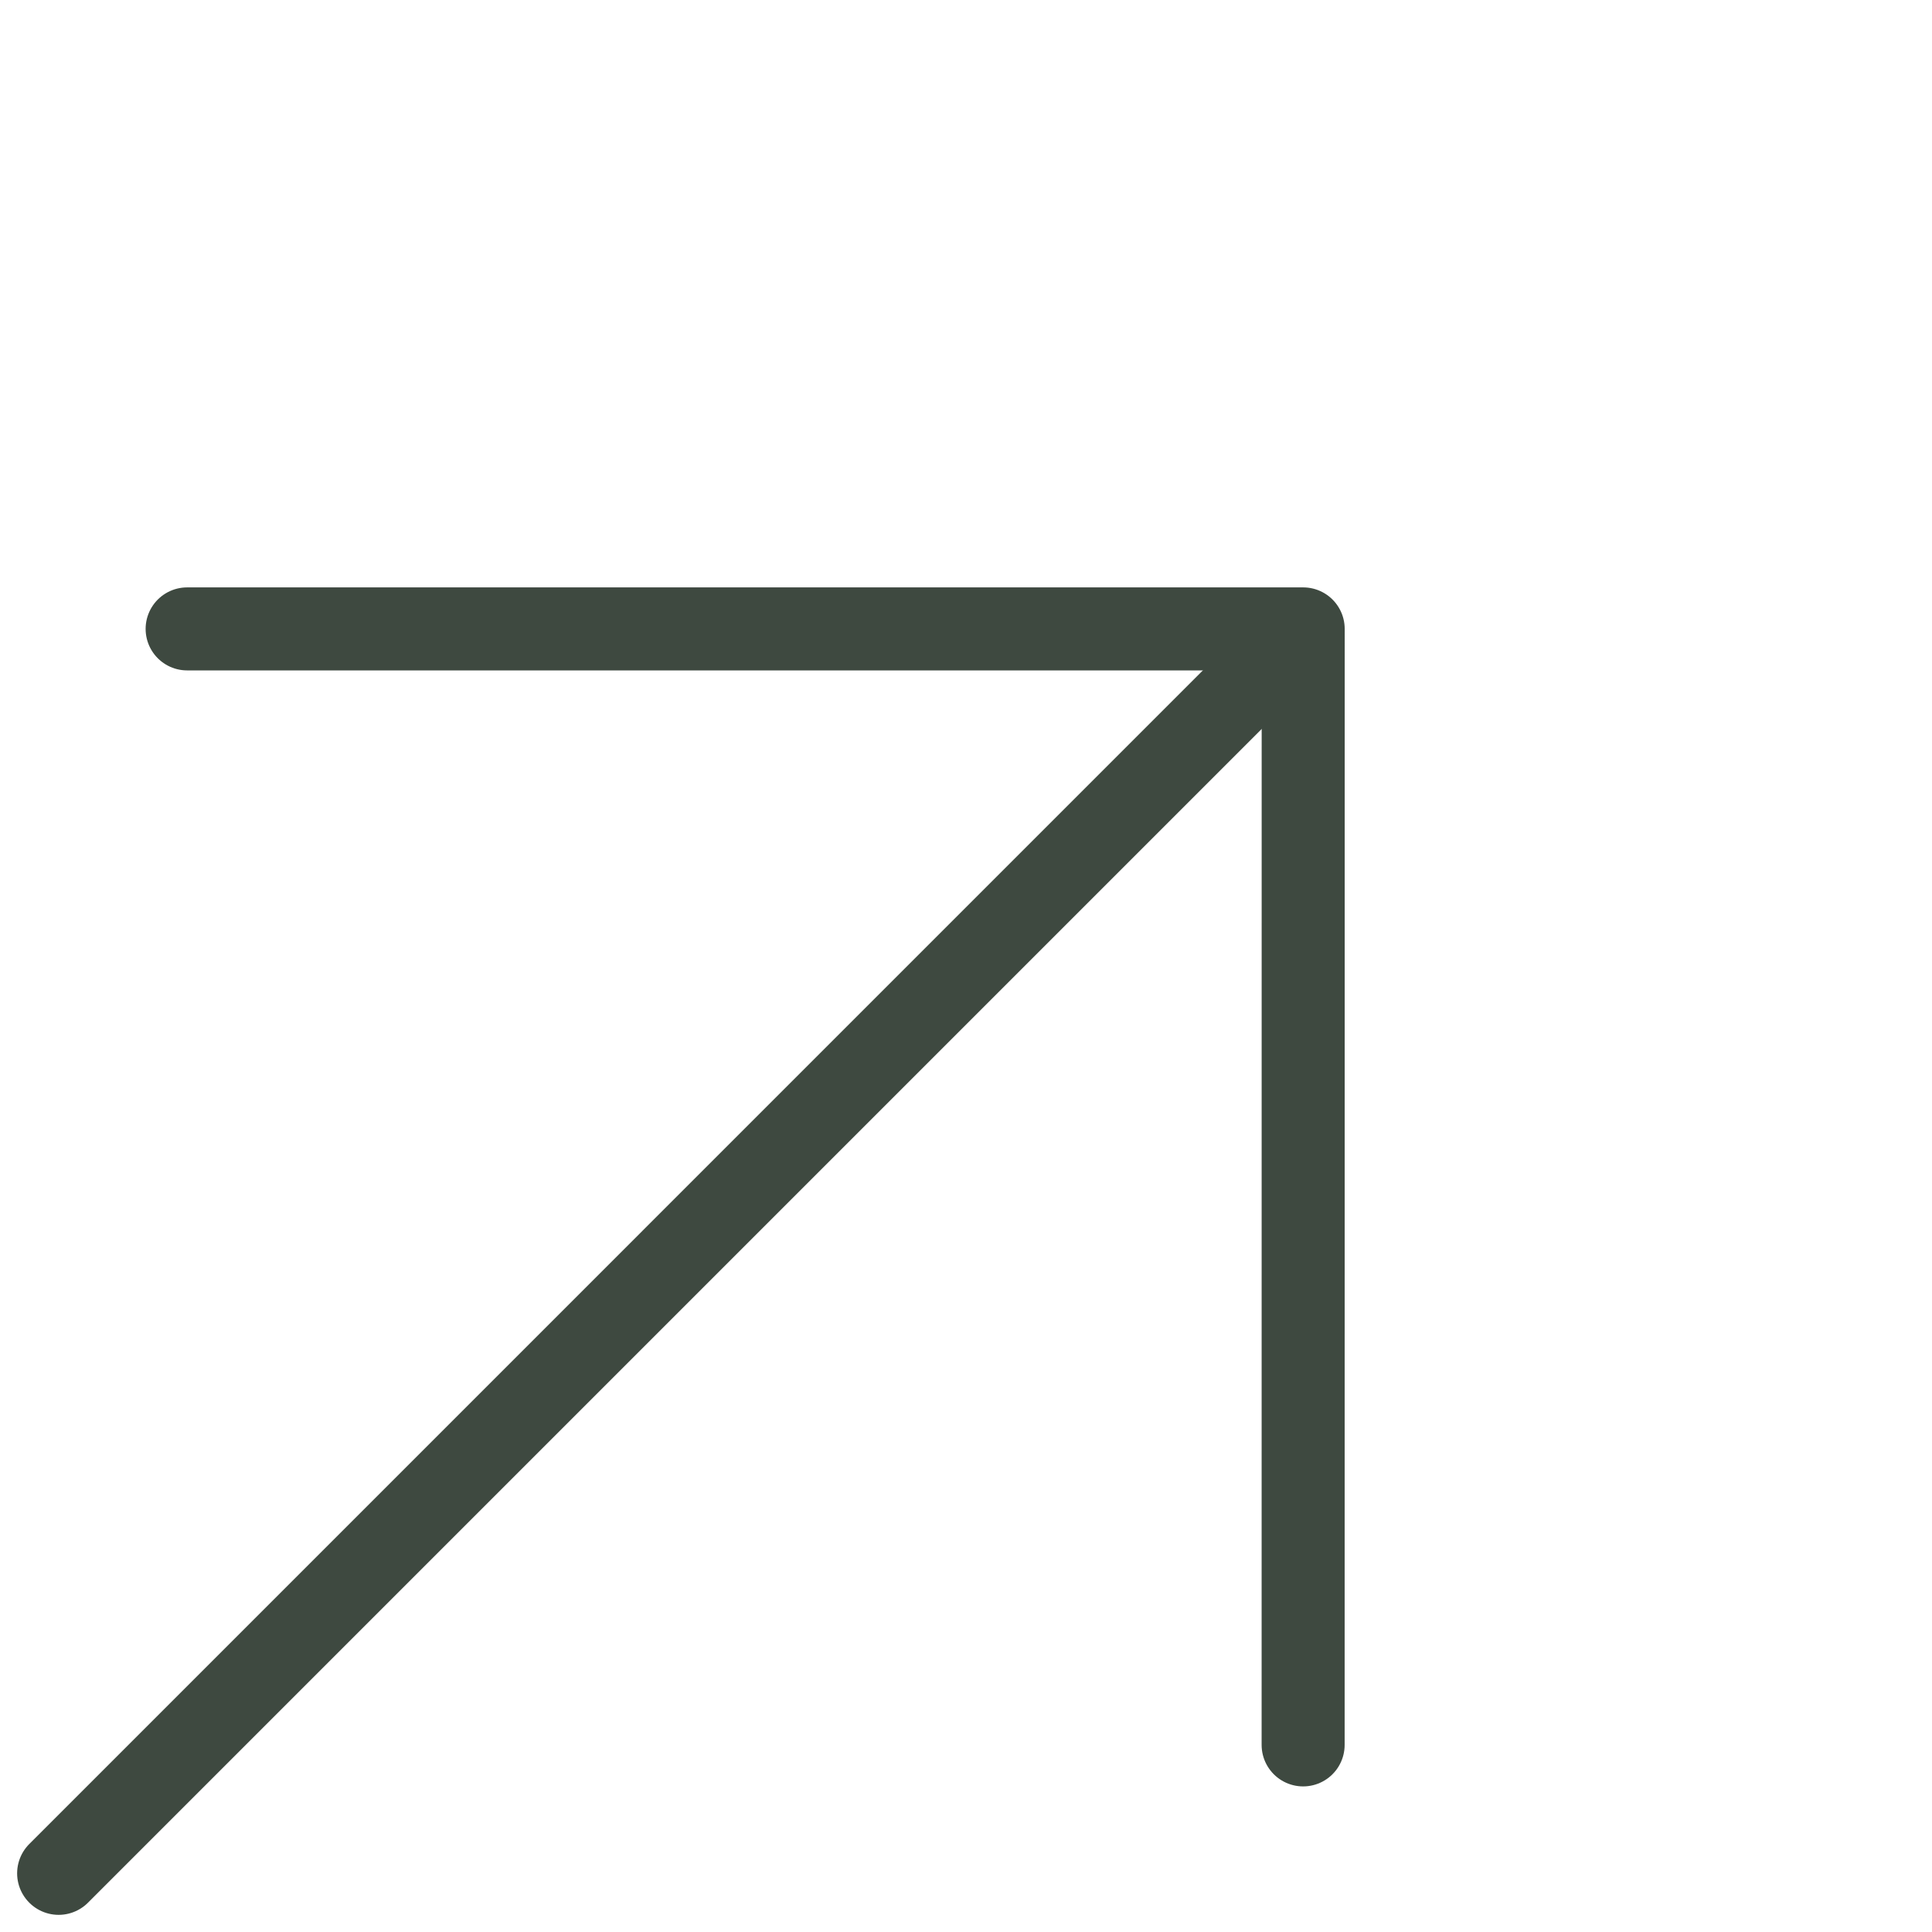 <svg xmlns="http://www.w3.org/2000/svg" width="23.272" height="23.273" viewBox="0 0 23.272 23.273">
  <g id="Groupe_7" data-name="Groupe 7" transform="translate(3969.476 5360.028) rotate(-135)">
    <line id="Ligne_11" data-name="Ligne 11" y2="20.908" transform="translate(6580.5 967.812)" fill="none" stroke="#3e4940" stroke-linecap="round" stroke-width="1"/>
    <path id="Tracé_1" data-name="Tracé 1" d="M6553.22,1007.5l9.505,9.506,9.506-9.506" transform="translate(17.774 -27.994)" fill="none" stroke="#3e4940" stroke-linecap="round" stroke-linejoin="round" stroke-width="1"/>
  </g>
</svg>
